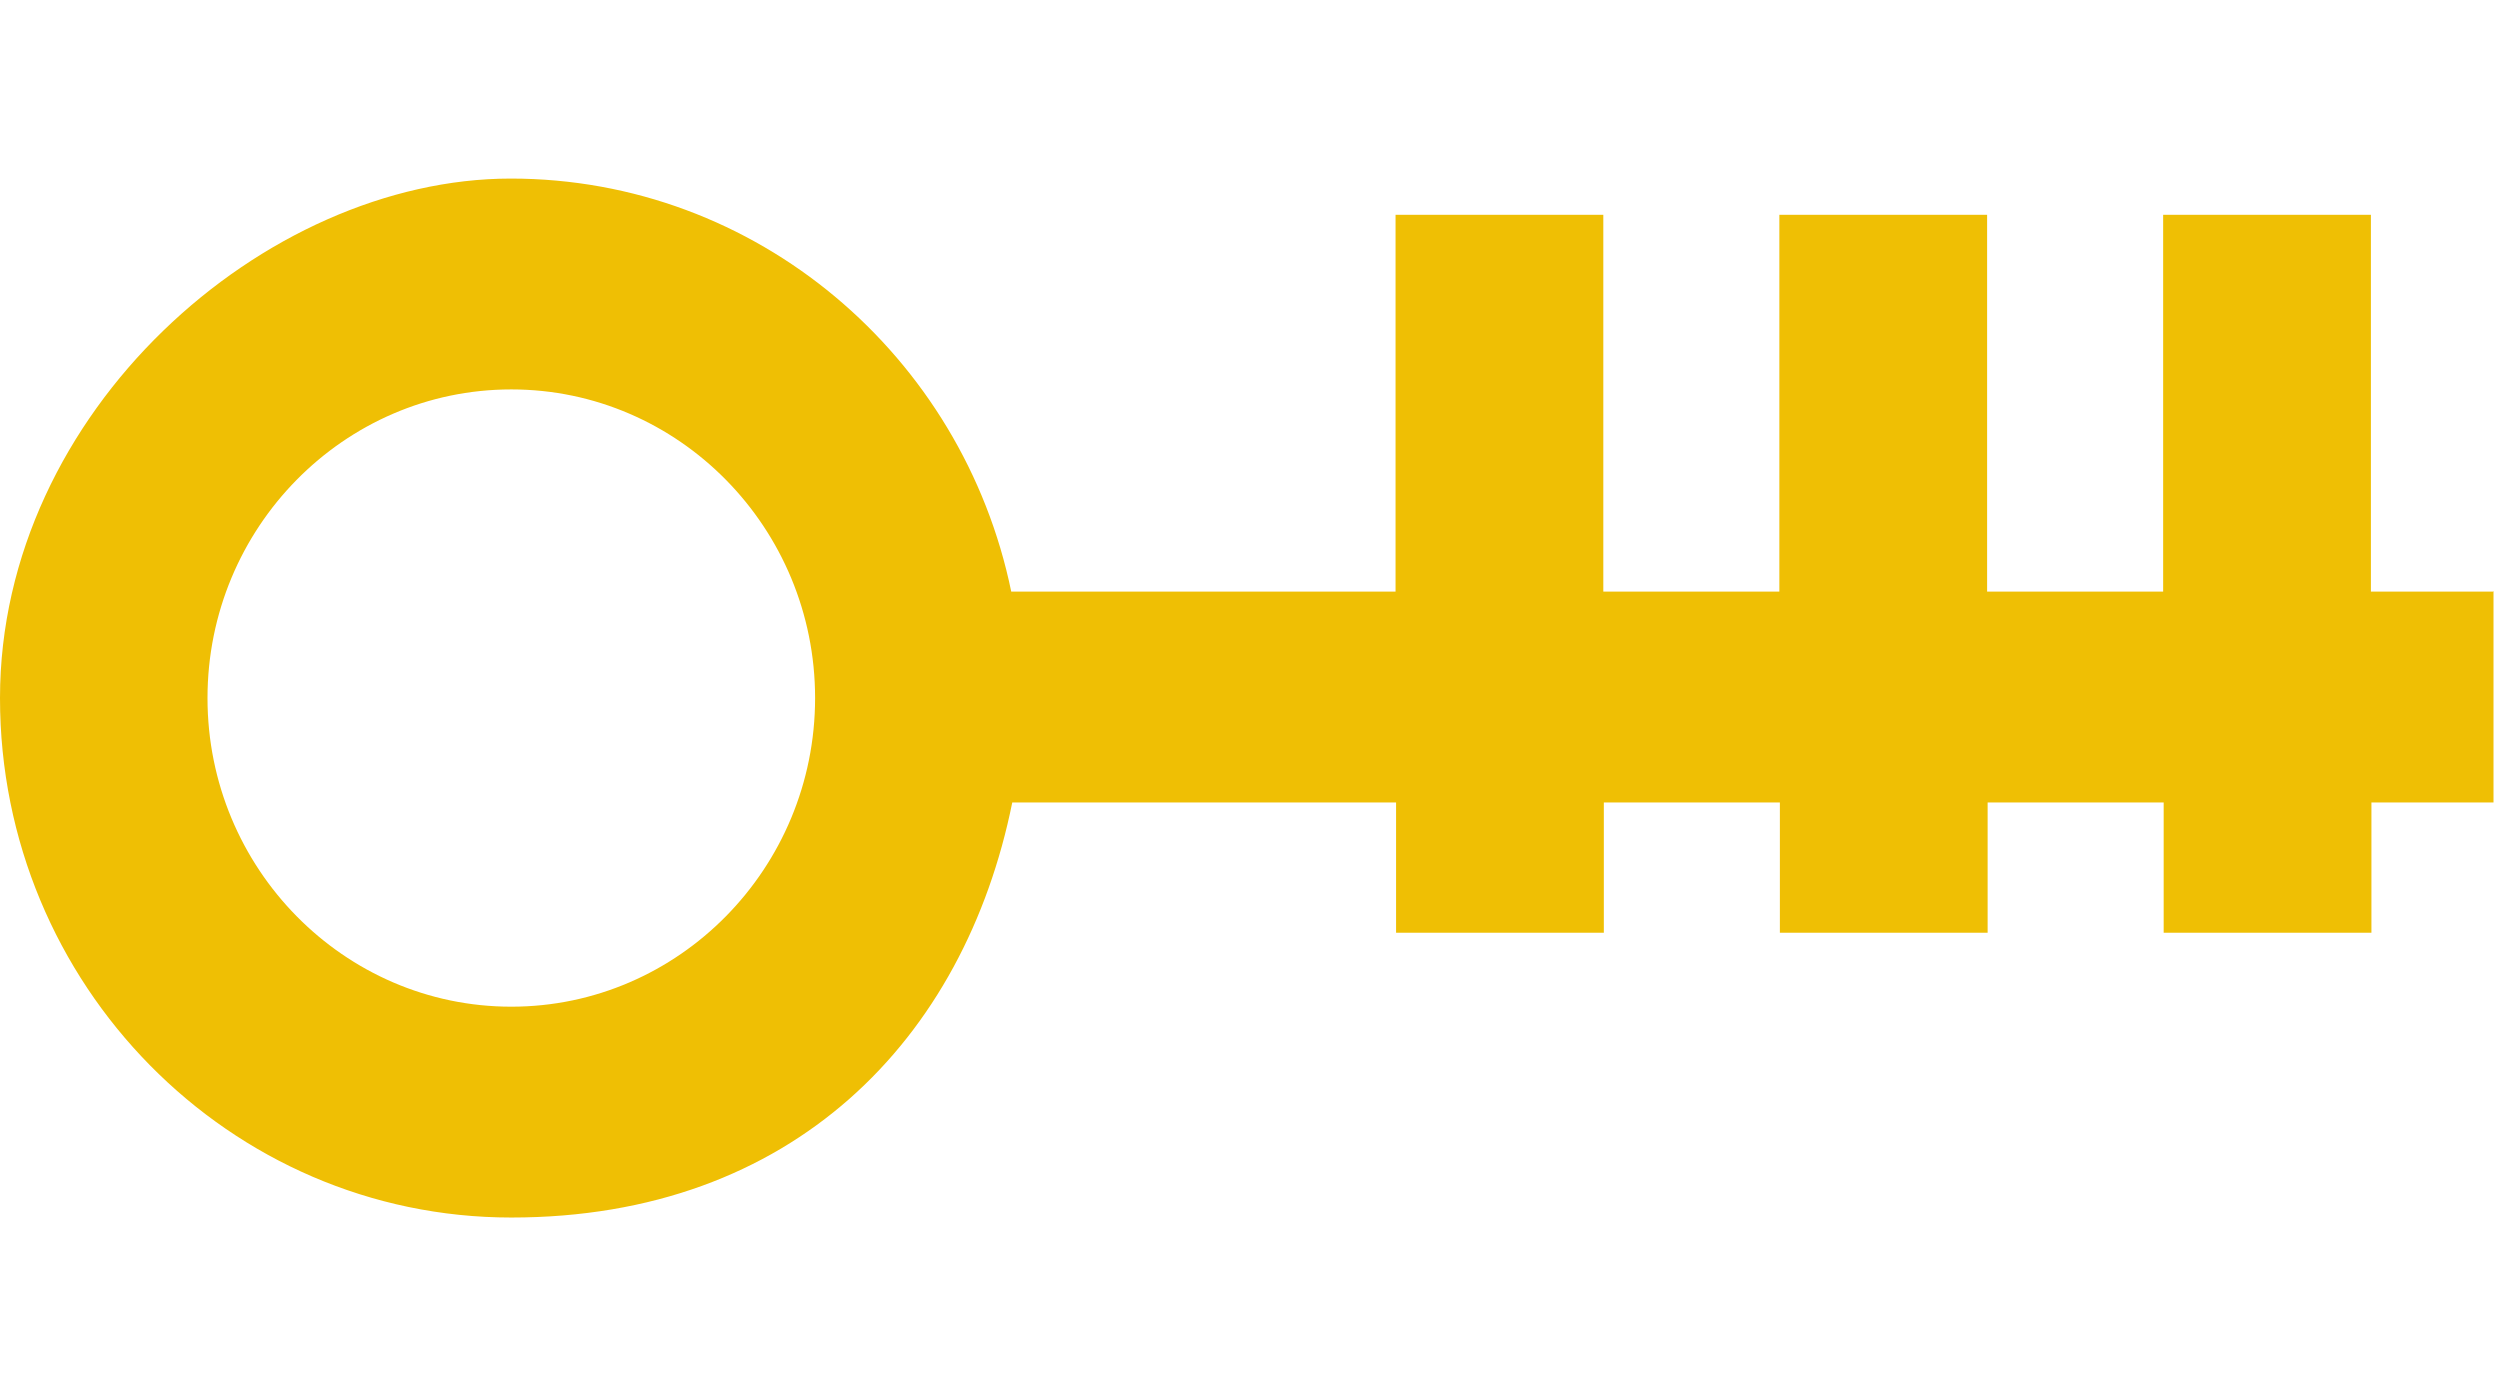 <svg width="77" height="43" viewBox="0 0 77 43" fill="none" xmlns="http://www.w3.org/2000/svg">
<path d="M76.784 18.221H73.024V6.615H66.625V18.221H61.203V6.615H54.804V18.221H49.382V6.615H42.983V18.221H31.146C29.652 10.96 23.308 5.5 15.732 5.5C8.156 5.5 0 12.672 0 21.5C0 30.328 7.067 37.5 15.748 37.5C24.429 37.5 29.707 32 31.178 24.715H42.999V28.729H49.398V24.715H54.82V28.729H61.219V24.715H66.641V28.729H73.04V24.715H76.8V18.213H76.784V18.221ZM15.748 31.006C10.589 31.006 6.391 26.742 6.391 21.5C6.391 16.258 10.589 11.994 15.748 11.994C20.907 11.994 25.105 16.258 25.105 21.5C25.105 26.742 20.907 31.006 15.748 31.006Z" fill="#EFBF04"/>
</svg>
